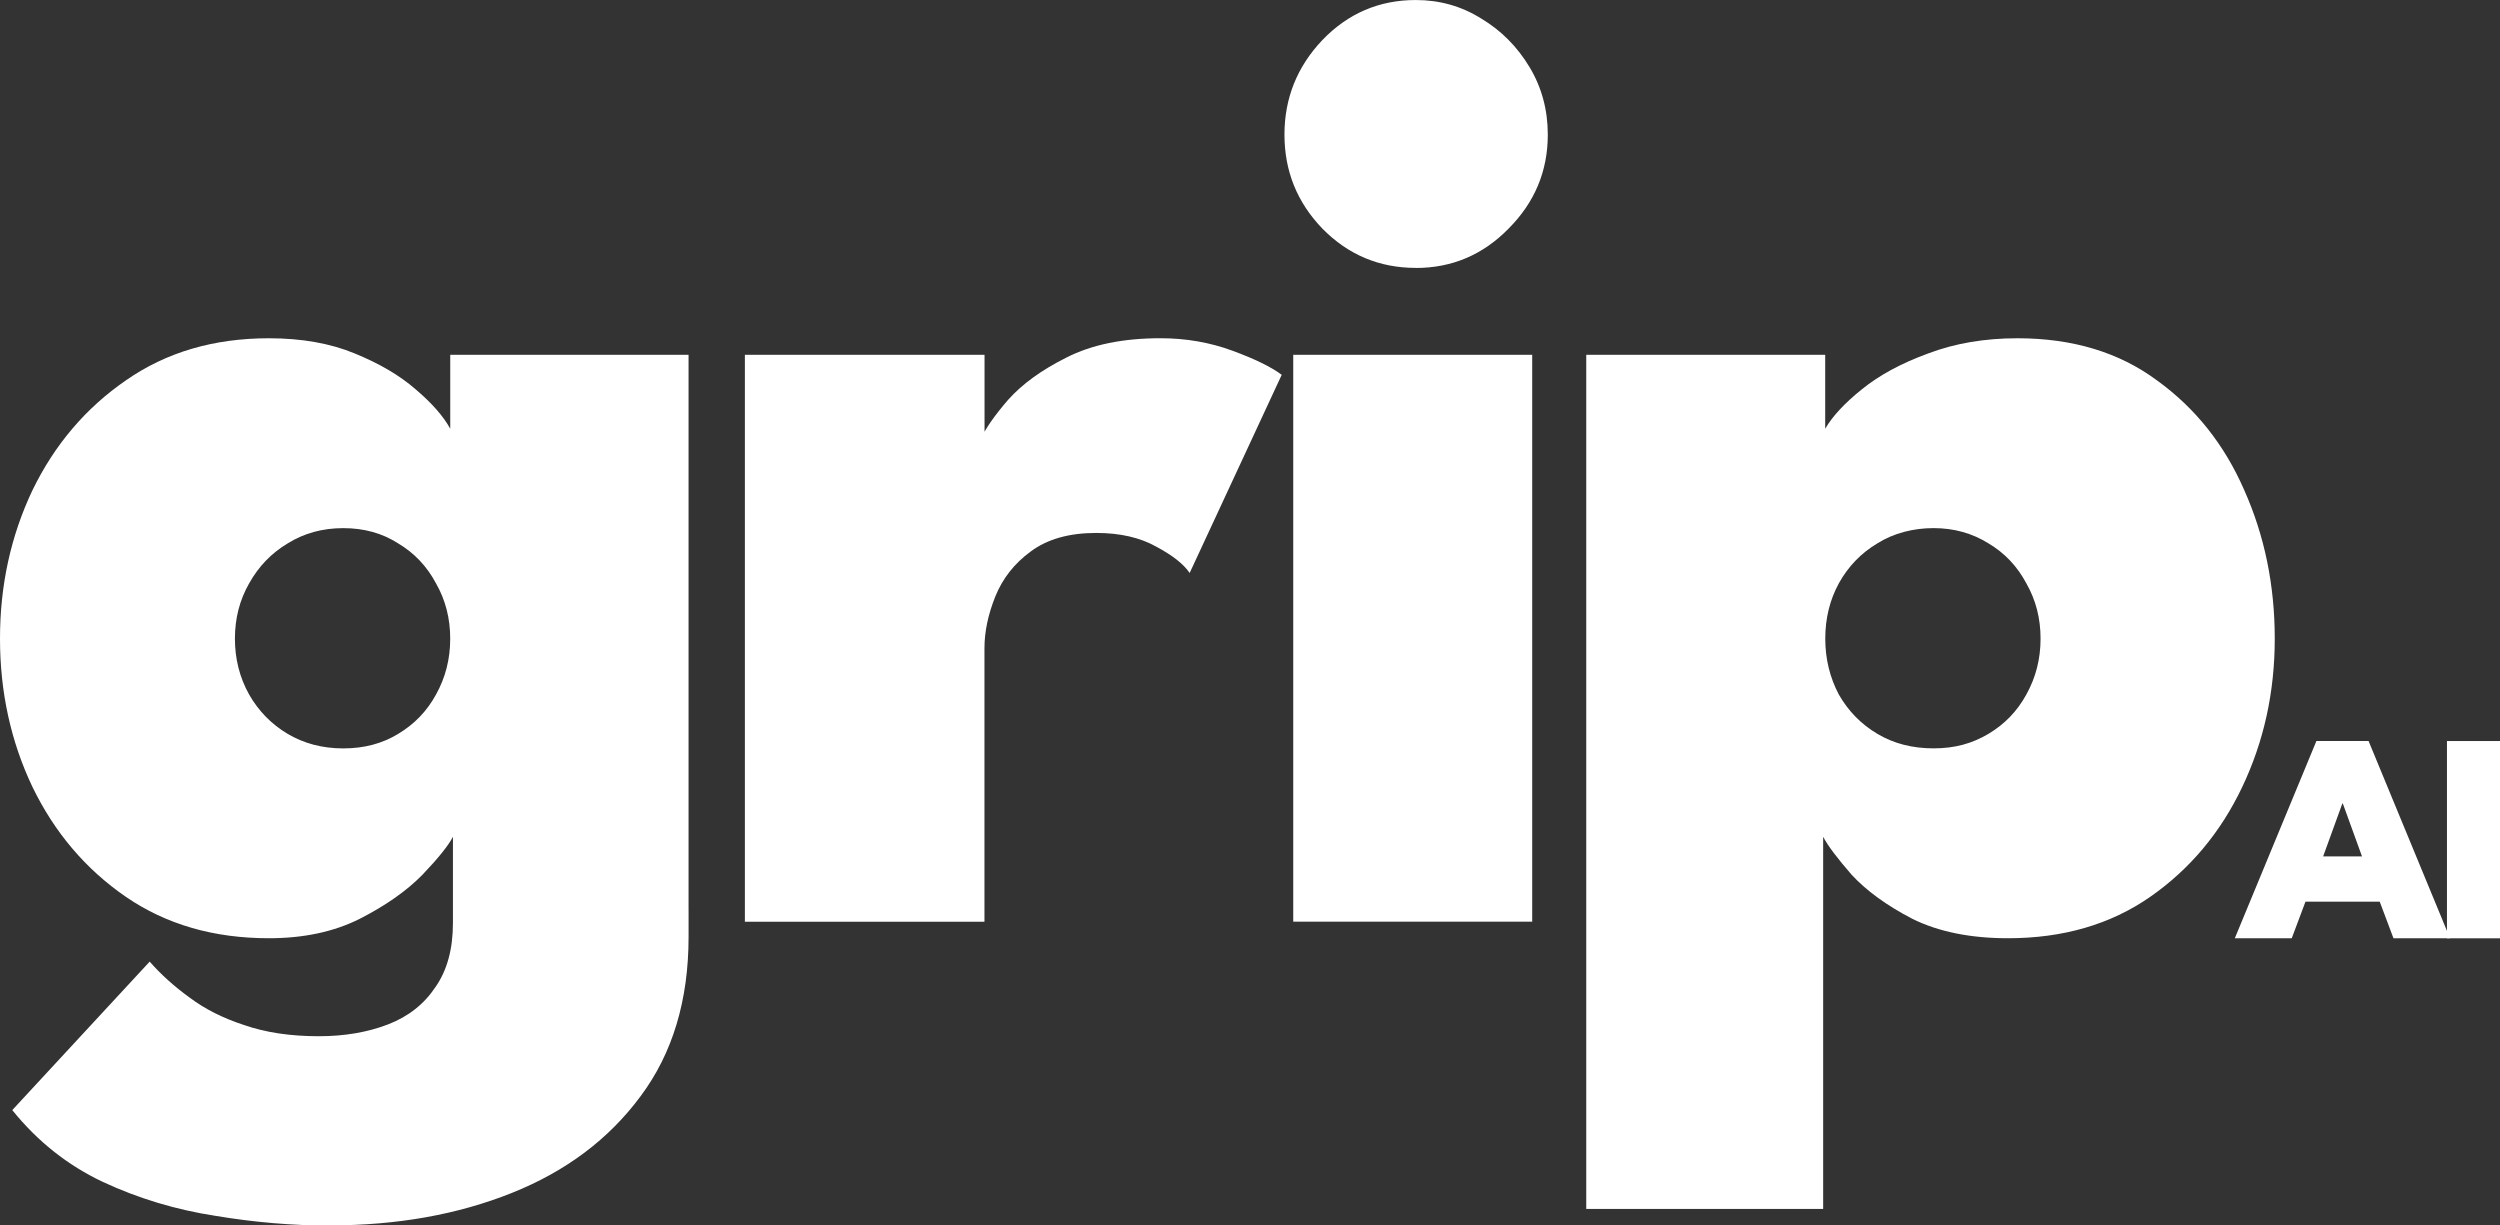 <svg width="102" height="50" viewBox="0 0 102 50" fill="none" xmlns="http://www.w3.org/2000/svg">
<rect x="0" y="0" width="102" height="50" fill="#333333" stroke="none"/>
<g clip-path="url(#clip0_305_6371)">
<path d="M28.093 37.151V14.477H18.37V17.492C18.092 16.985 17.626 16.452 16.962 15.888C16.317 15.324 15.489 14.836 14.476 14.422C13.481 14.009 12.312 13.801 10.968 13.801C8.721 13.801 6.779 14.373 5.138 15.518C3.498 16.648 2.23 18.139 1.326 19.999C0.443 21.859 0 23.876 0 26.056C0 28.236 0.443 30.256 1.326 32.111C2.23 33.972 3.498 35.465 5.138 36.592C6.779 37.717 8.72 38.28 10.968 38.28C12.386 38.28 13.62 38.018 14.668 37.492C15.736 36.949 16.59 36.348 17.236 35.69C17.882 35.012 18.295 34.498 18.48 34.141V37.604V37.658C18.48 38.726 18.24 39.599 17.763 40.277C17.302 40.971 16.656 41.478 15.828 41.797C15 42.116 14.058 42.278 13.01 42.278C11.848 42.278 10.837 42.126 9.972 41.826C9.106 41.545 8.36 41.17 7.735 40.7C7.109 40.248 6.567 39.76 6.107 39.234L0.501 45.292C1.532 46.571 2.765 47.548 4.201 48.224C5.655 48.901 7.185 49.359 8.787 49.606C10.389 49.873 11.944 50.003 13.454 50.003V49.996C16.199 49.996 18.675 49.555 20.885 48.671C23.093 47.788 24.842 46.475 26.133 44.729C27.441 42.981 28.094 40.812 28.094 38.223V37.153L28.093 37.151ZM17.789 28.338C17.421 29.014 16.907 29.547 16.243 29.944C15.597 30.338 14.855 30.535 14.006 30.535C13.157 30.535 12.405 30.336 11.74 29.944C11.076 29.549 10.552 29.014 10.165 28.338C9.778 27.645 9.585 26.884 9.585 26.057C9.585 25.23 9.777 24.479 10.165 23.802C10.552 23.108 11.076 22.565 11.74 22.169C12.404 21.756 13.157 21.548 14.006 21.548C14.855 21.548 15.597 21.755 16.243 22.169C16.906 22.563 17.421 23.108 17.789 23.802C18.176 24.478 18.369 25.23 18.369 26.057C18.369 26.884 18.176 27.645 17.789 28.338Z" fill="white"/>
<path d="M40.169 37.606H30.391V14.477H40.169V17.885H40.032C40.216 17.471 40.585 16.944 41.136 16.307C41.707 15.668 42.498 15.094 43.511 14.588C44.542 14.062 45.82 13.8 47.35 13.8C48.381 13.8 49.356 13.968 50.277 14.307C51.197 14.644 51.869 14.974 52.294 15.293L48.538 23.378C48.297 23.019 47.846 22.663 47.184 22.308C46.52 21.934 45.702 21.744 44.726 21.744C43.622 21.744 42.729 21.995 42.047 22.505C41.383 22.992 40.906 23.602 40.609 24.336C40.315 25.068 40.166 25.773 40.166 26.448V37.606H40.168" fill="white"/>
<path d="M57.764 10.93C56.273 10.93 55 10.393 53.952 9.326C52.921 8.256 52.406 6.978 52.406 5.493C52.406 4.008 52.921 2.723 53.952 1.635C55 0.545 56.272 0.001 57.764 0.001C58.74 0.001 59.633 0.253 60.443 0.762C61.255 1.249 61.906 1.909 62.404 2.736C62.902 3.562 63.15 4.483 63.15 5.497C63.15 6.979 62.617 8.259 61.548 9.329C60.5 10.399 59.238 10.933 57.765 10.933V10.93M52.764 37.606V14.477H62.514V37.604H52.764V37.606Z" fill="white"/>
<path d="M83.255 26.056C83.255 25.229 83.062 24.478 82.674 23.8C82.306 23.107 81.79 22.561 81.128 22.168C80.465 21.755 79.719 21.547 78.891 21.547C78.062 21.547 77.261 21.753 76.599 22.168C75.936 22.563 75.409 23.107 75.024 23.8C74.656 24.477 74.471 25.229 74.471 26.056C74.471 26.882 74.658 27.643 75.024 28.337C75.411 29.013 75.935 29.549 76.599 29.942C77.263 30.338 78.026 30.533 78.891 30.533C79.755 30.533 80.465 30.336 81.128 29.942C81.792 29.545 82.306 29.013 82.674 28.337C83.062 27.643 83.255 26.882 83.255 26.056ZM74.386 49.324H64.719V14.477H74.468V17.492C74.763 16.985 75.26 16.45 75.959 15.888C76.678 15.305 77.578 14.818 78.667 14.422C79.755 14.009 80.967 13.801 82.313 13.801C84.558 13.801 86.457 14.373 88.002 15.518C89.566 16.646 90.755 18.138 91.566 19.999C92.394 21.856 92.81 23.876 92.81 26.056C92.81 28.236 92.367 30.252 91.482 32.111C90.599 33.971 89.345 35.463 87.727 36.592C86.106 37.718 84.173 38.28 81.926 38.28C80.397 38.28 79.1 38.018 78.032 37.492C76.984 36.949 76.153 36.345 75.547 35.69C74.958 35.012 74.57 34.498 74.385 34.141V49.323L74.386 49.324Z" fill="white"/>
<path d="M94.782 34.941H96.37L95.587 32.782H95.568L94.784 34.941H94.782ZM96.638 30.234L99.961 38.282H97.654L97.093 36.789H94.063L93.503 38.282H91.18L94.509 30.234H96.639H96.638Z" fill="white"/>
<path d="M102 30.234H99.836V38.283H102V30.234Z" fill="white"/>
</g>
<defs>
<clipPath id="clip0_305_6371">
<rect width="102" height="50" fill="white"/>
</clipPath>
</defs>
</svg>
